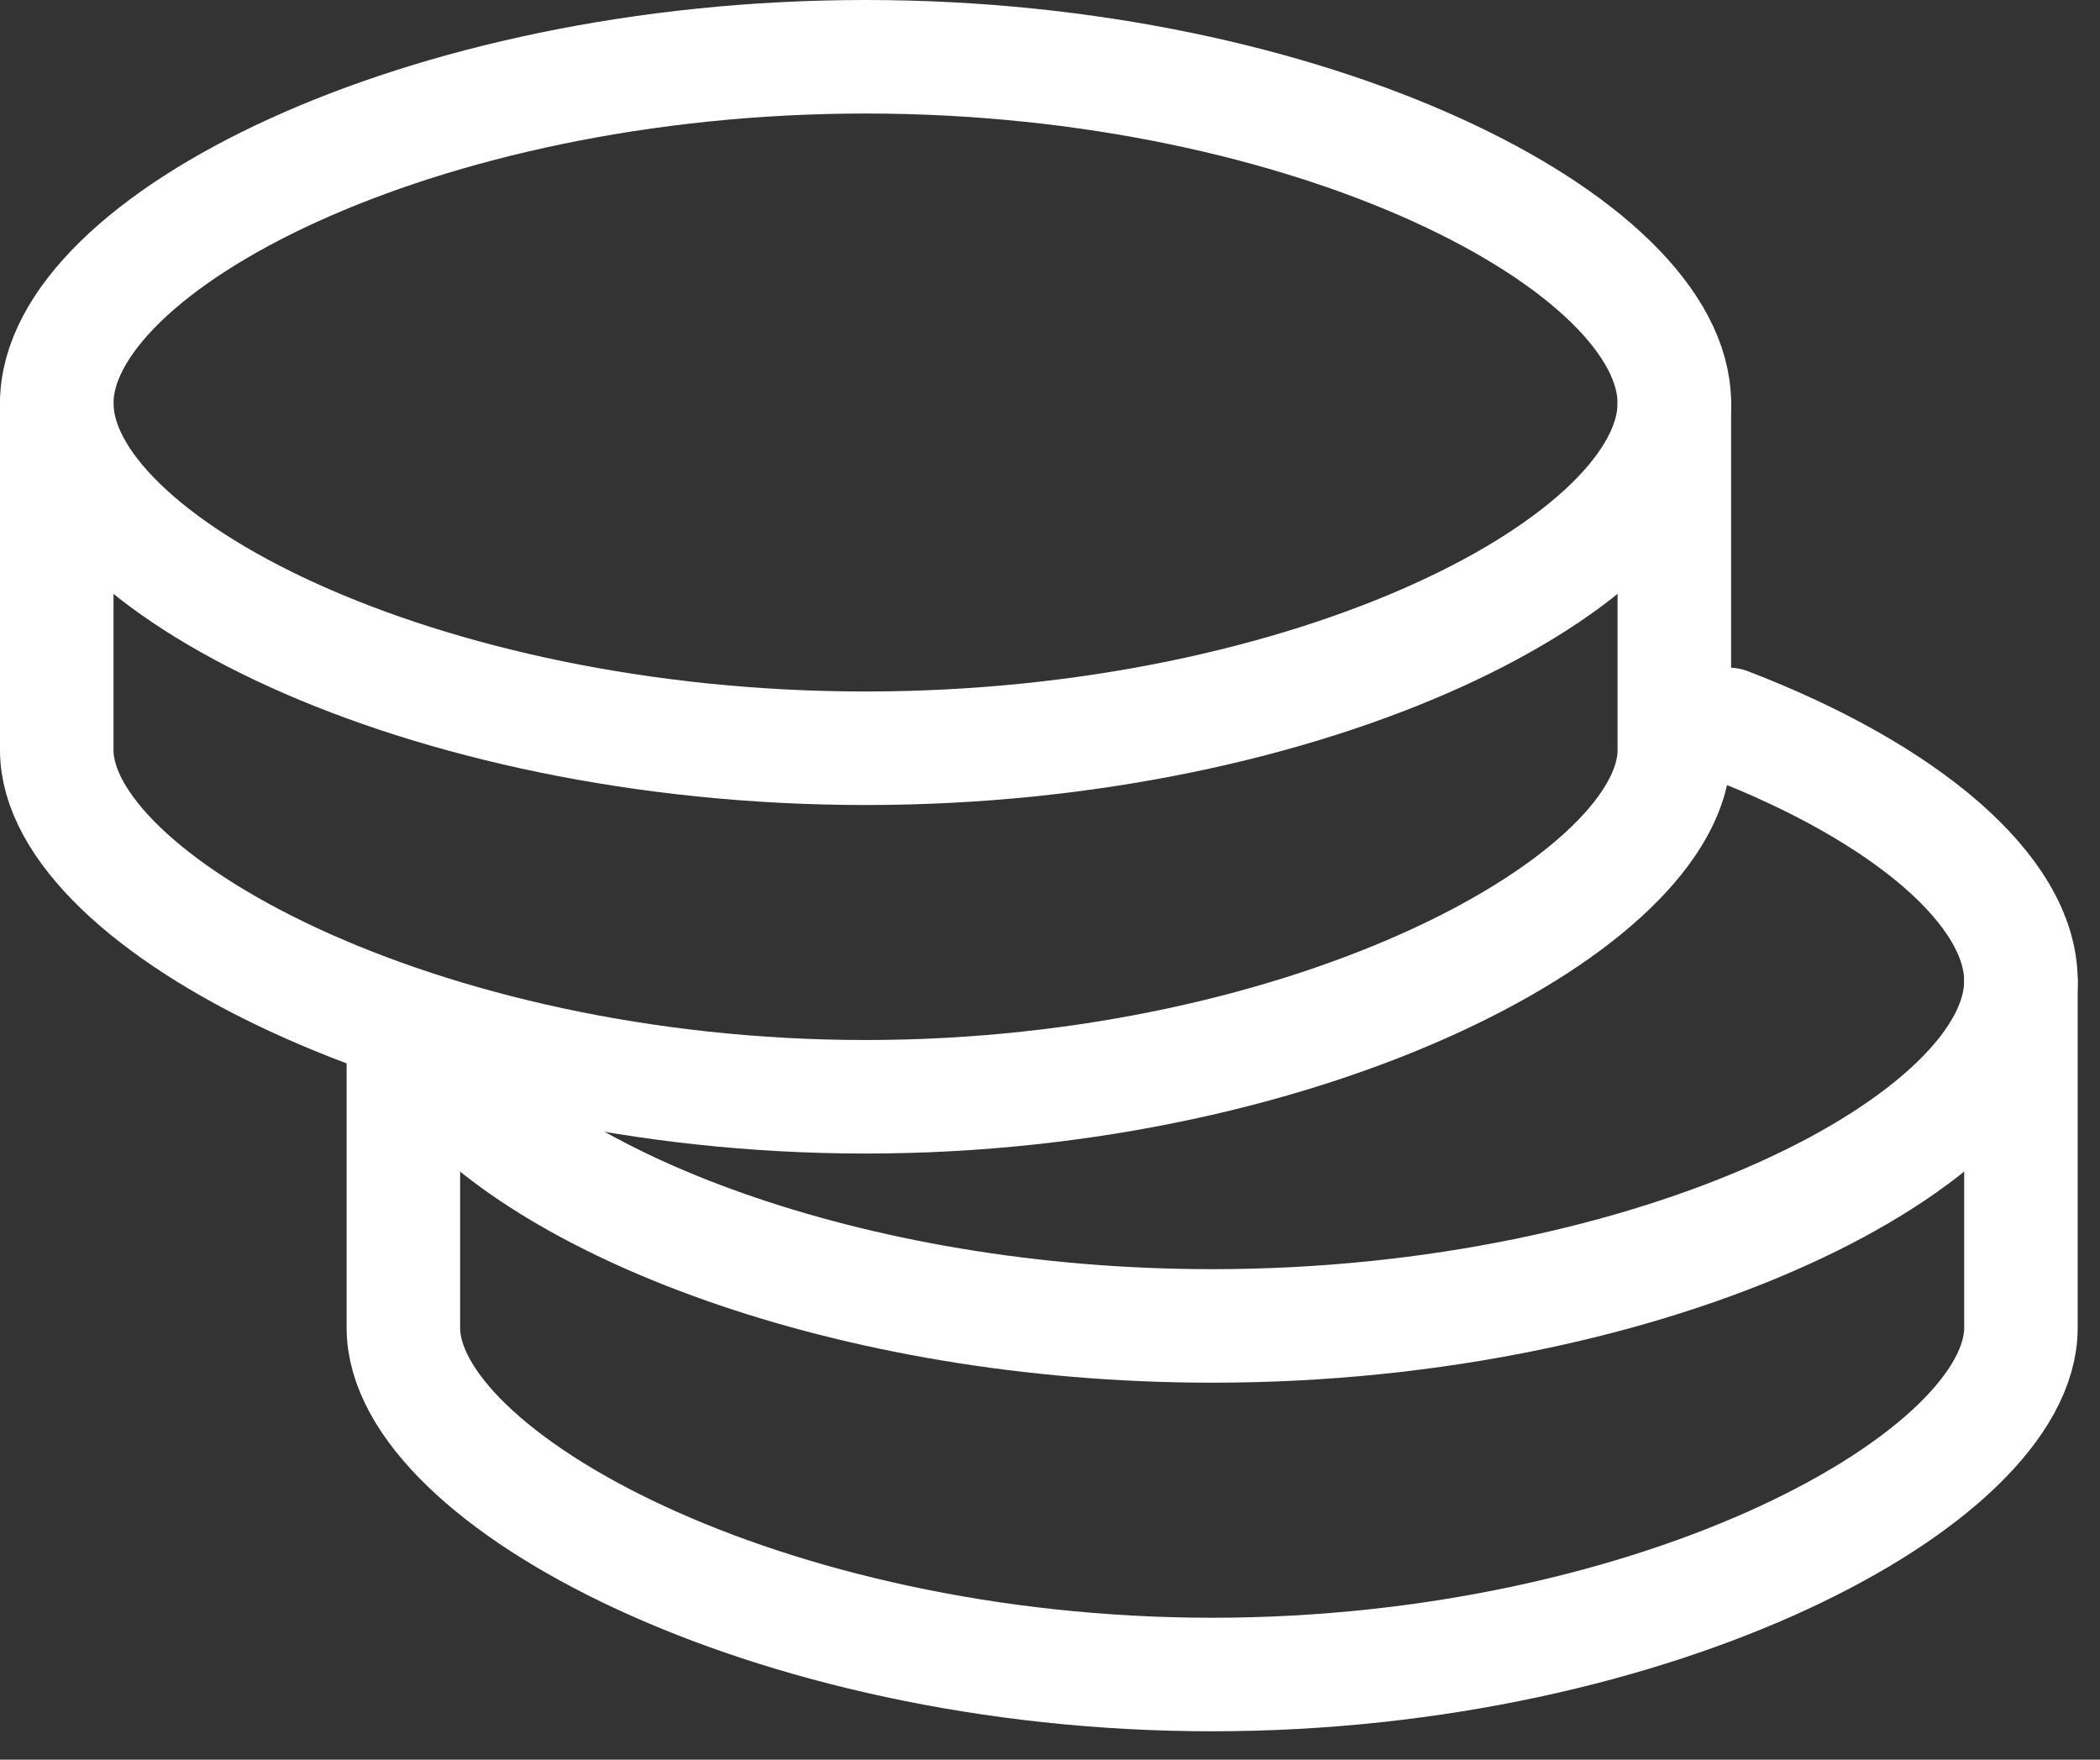 <svg width="37" height="31" viewBox="0 0 37 31" fill="none" xmlns="http://www.w3.org/2000/svg">
<rect x="0" y="0" width="37" height="31" fill="#333333" stroke="none"/>
<path d="M35.607 17.286V23.393C35.607 26.04 29.227 29.5 21.357 29.5C13.487 29.5 7.107 26.04 7.107 23.393V18.304" stroke="white" stroke-width="2" stroke-linecap="round" stroke-linejoin="round"/>
<path d="M7.706 18.829C9.467 21.166 14.912 23.359 21.357 23.359C29.227 23.359 35.607 20.089 35.607 17.28C35.607 15.702 33.598 13.974 30.445 12.761" stroke="white" stroke-width="2" stroke-linecap="round" stroke-linejoin="round"/>
<path d="M29.5 7.107V13.215C29.5 15.861 23.12 19.322 15.25 19.322C7.38 19.322 1 15.861 1 13.215V7.107" stroke="white" stroke-width="2" stroke-linecap="round" stroke-linejoin="round"/>
<path fill-rule="evenodd" clip-rule="evenodd" d="M15.25 13.182C23.12 13.182 29.5 9.912 29.5 7.103C29.5 4.294 23.12 1 15.25 1C7.38 1 1 4.292 1 7.103C1 9.912 7.38 13.182 15.25 13.182Z" stroke="white" stroke-width="2" stroke-linecap="round" stroke-linejoin="round"/>
</svg>
